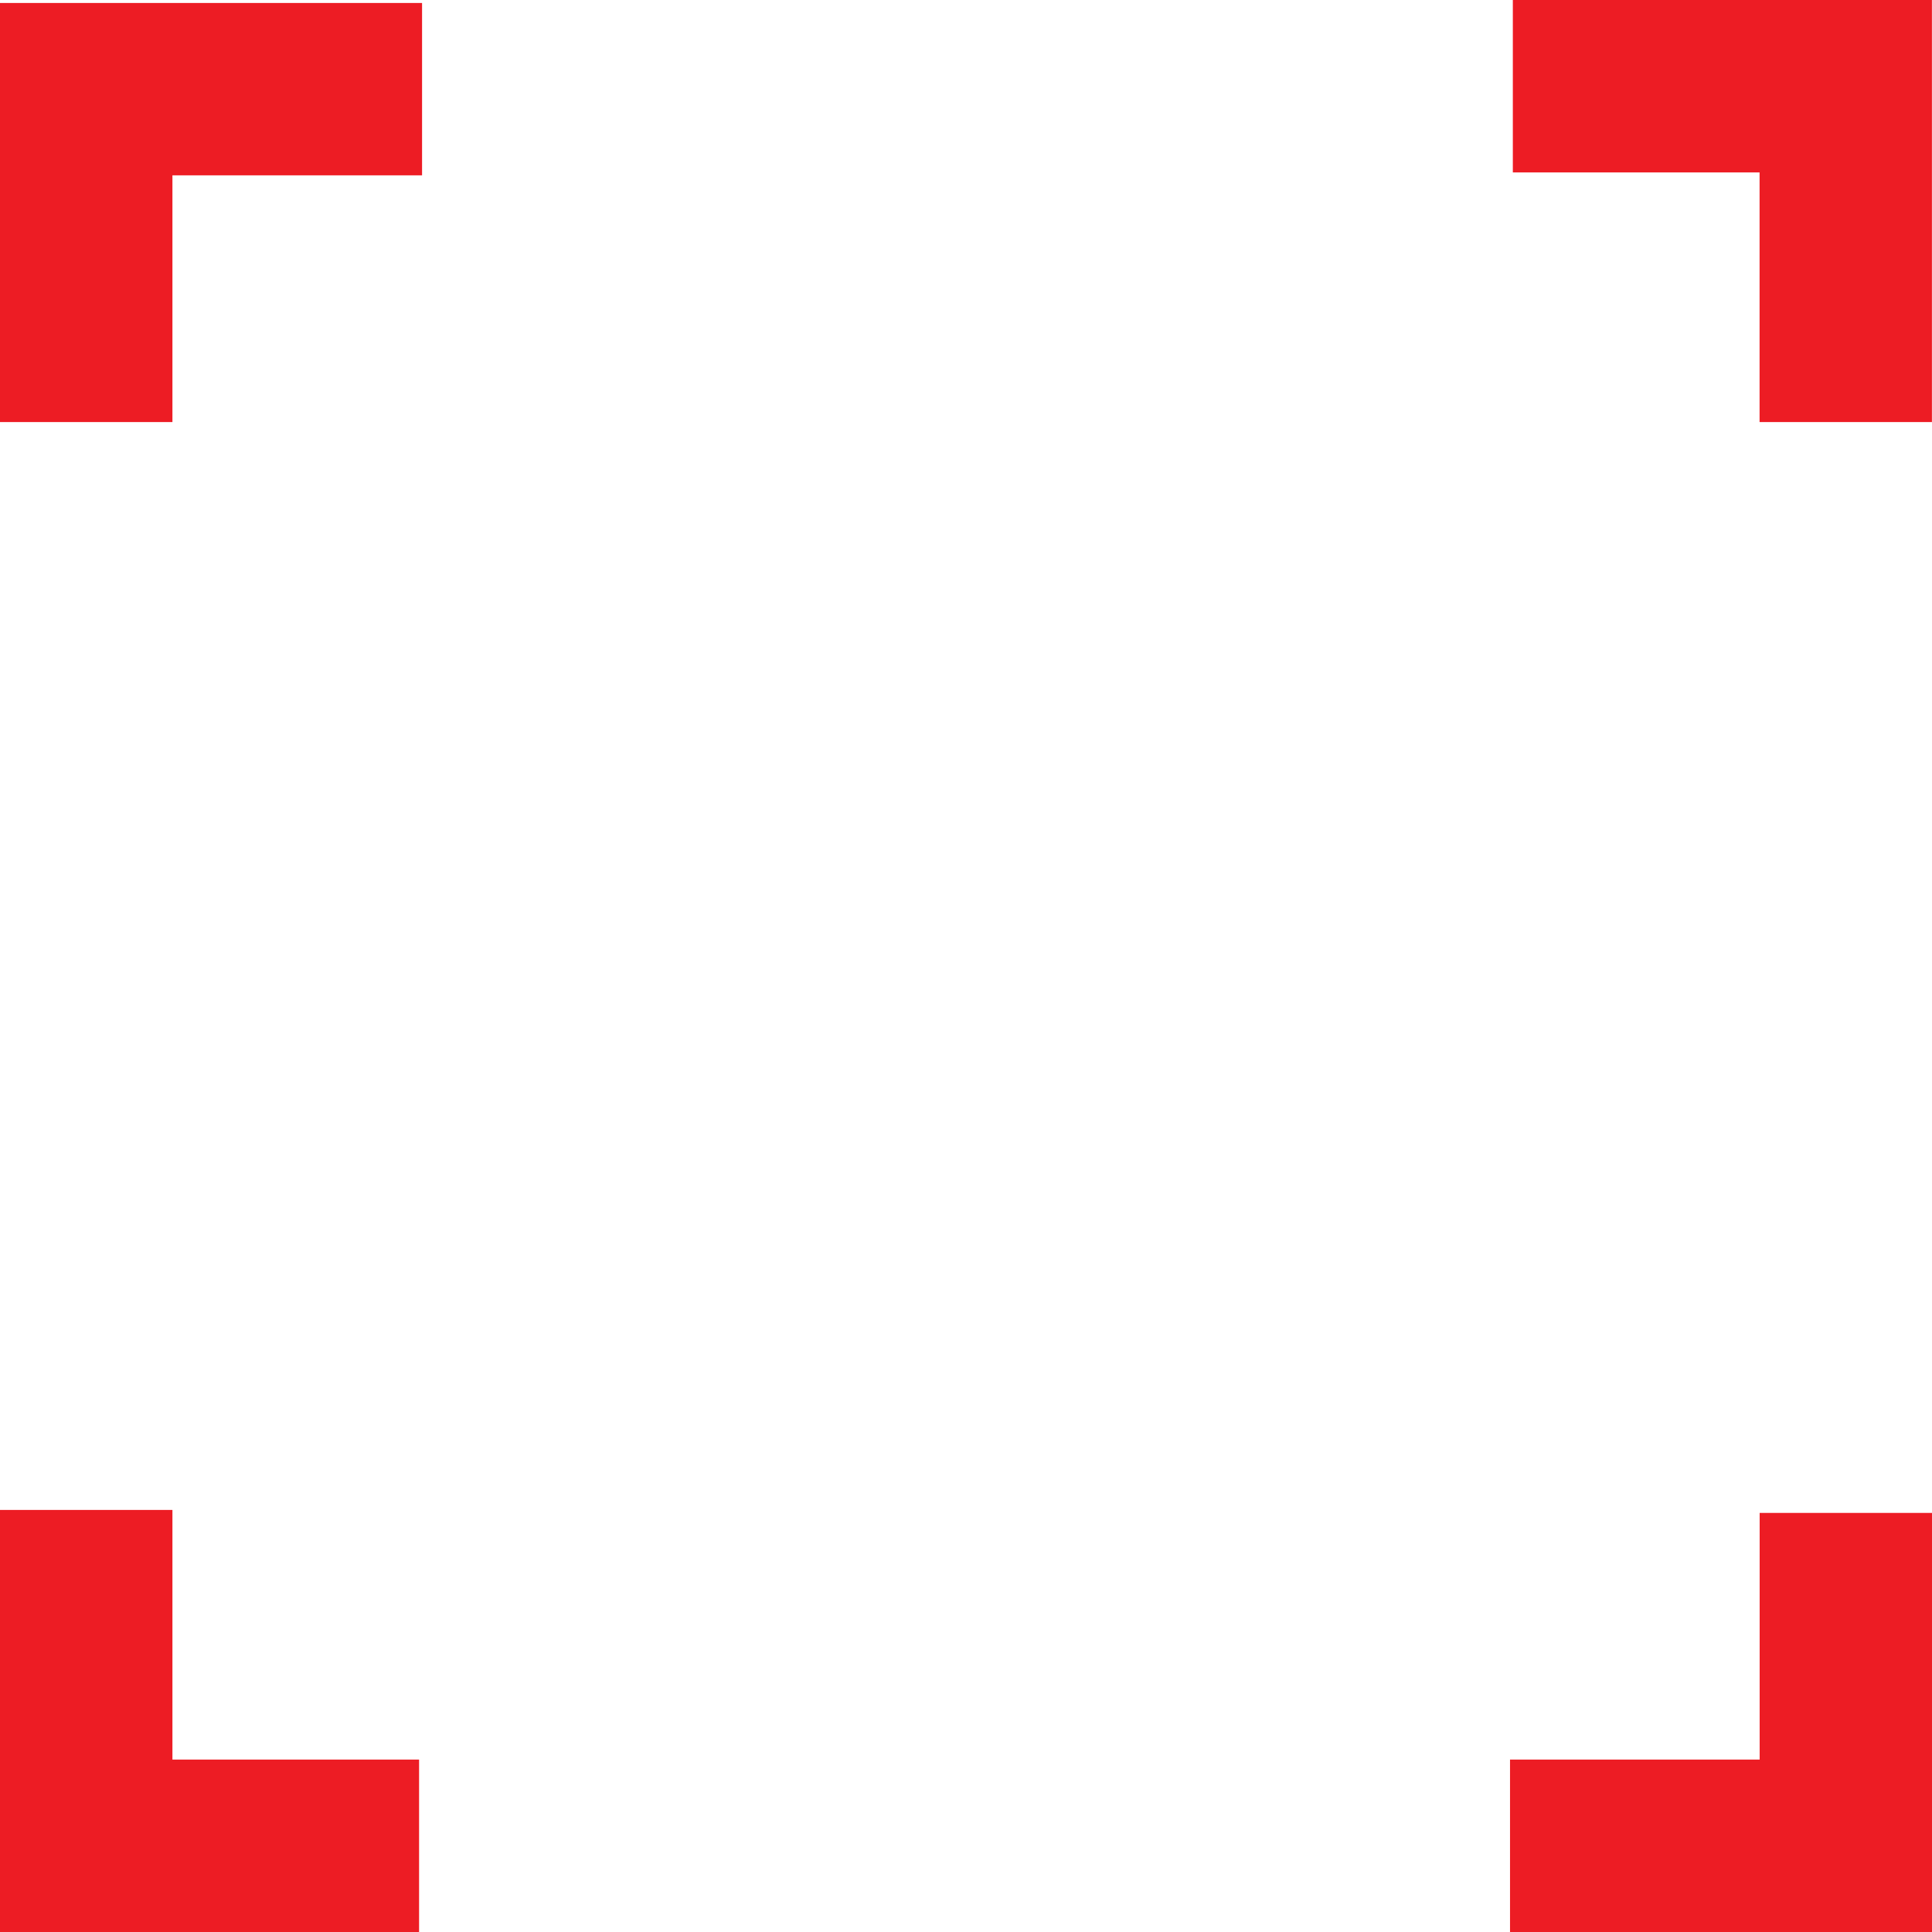 <svg width="24" height="24" viewBox="0 0 24 24" fill="none" xmlns="http://www.w3.org/2000/svg">
<path d="M0 5.243H2.142V2.178H5.243V0.037H0V5.243Z" fill="#ED1C24"/>
<path d="M18.793 0V2.142H21.858V5.243H23.999V0H18.793Z" fill="#ED1C24"/>
<path d="M21.859 21.858H18.758V24H24.001V18.794H21.859V21.858Z" fill="#ED1C24"/>
<path d="M2.142 18.757H0V24H5.206V21.858H2.142V18.757Z" fill="#ED1C24"/>
</svg>
